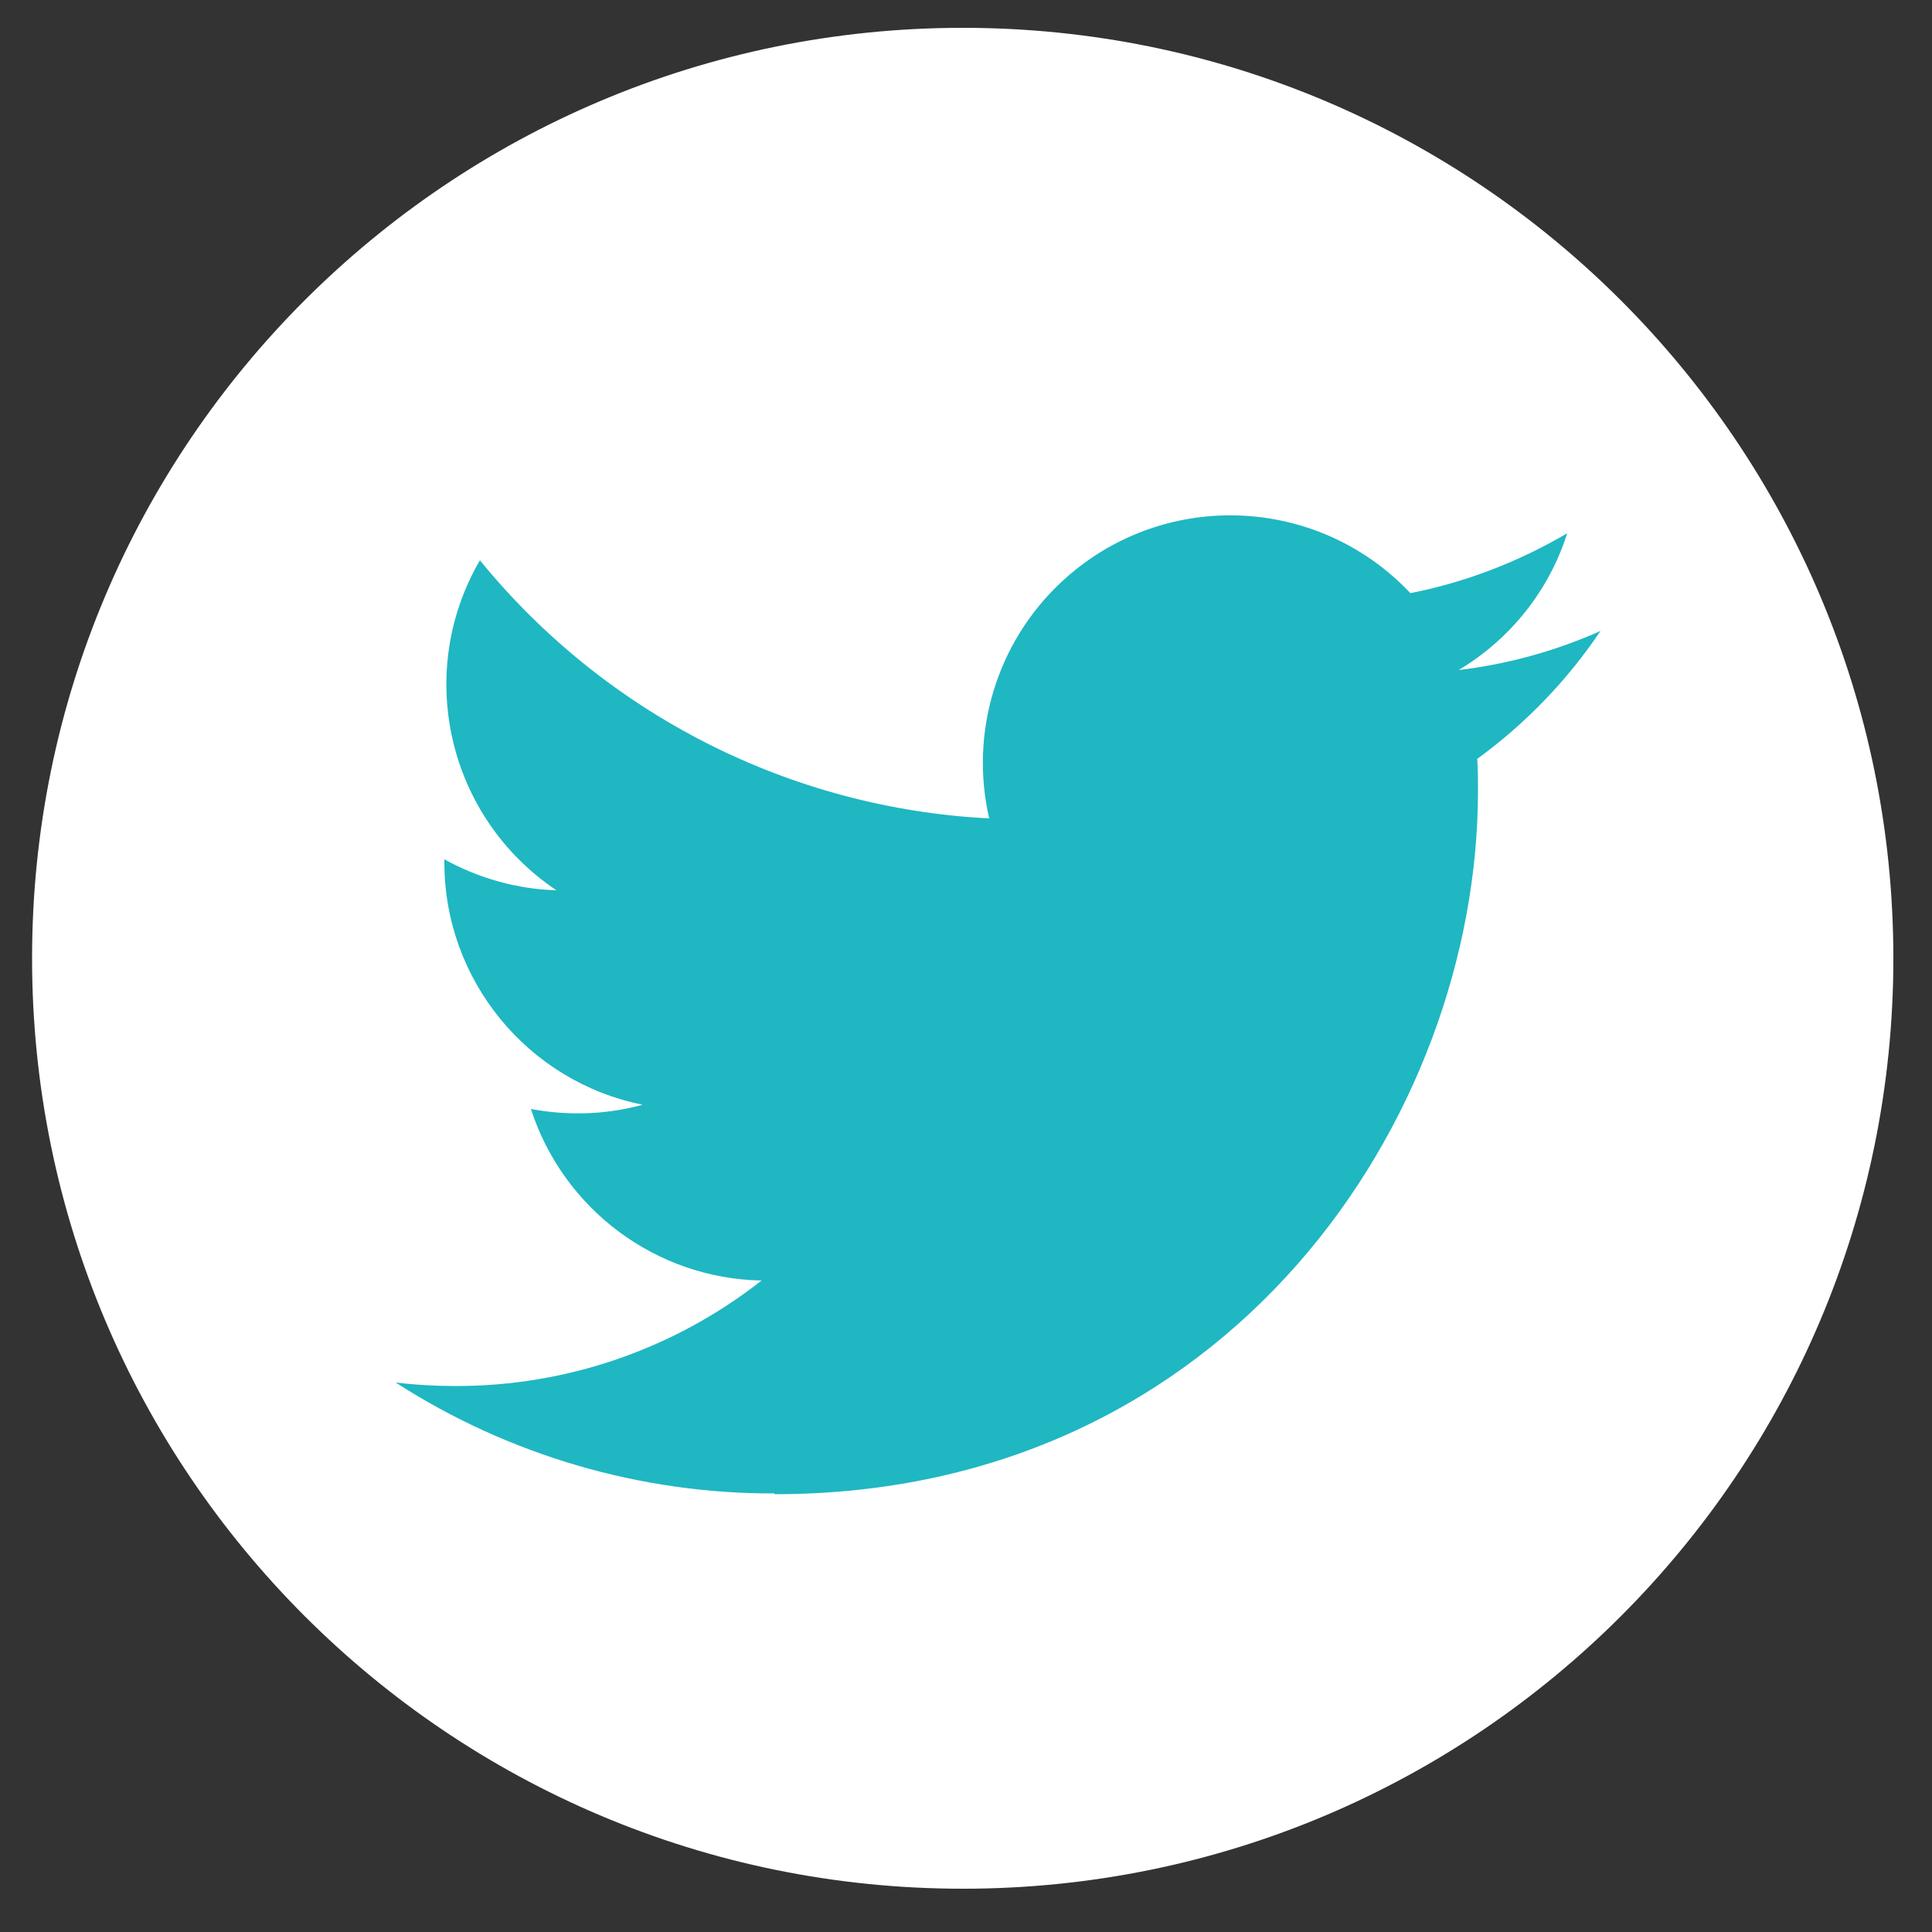 <?xml version="1.0" encoding="UTF-8"?> <svg xmlns="http://www.w3.org/2000/svg" id="Layer_1" data-name="Layer 1" viewBox="0 0 50 50"><rect x="0" y="0" width="50" height="50" fill="#333333" stroke="none"/><defs><style> .cls-1 { fill: #fff; fill-rule: evenodd; } .cls-2 { fill: #1fb7c2; } </style></defs><path id="Path_79" data-name="Path 79" class="cls-1" d="m49,24.8c0,13.3-10.78,24.08-24.08,24.08S.83,38.1.83,24.8,11.61.72,24.92.72c0,0,0,0,0,0,13.3,0,24.08,10.78,24.08,24.08"></path><path id="Path_80" data-name="Path 80" class="cls-2" d="m20.05,38.67c11.76,0,18.2-9.75,18.2-18.2,0-.28,0-.55-.02-.83,1.25-.91,2.33-2.03,3.19-3.31-1.17.52-2.4.86-3.67,1.01,1.34-.8,2.34-2.06,2.81-3.54-1.26.74-2.63,1.27-4.06,1.55-2.42-2.57-6.47-2.7-9.05-.27-1.66,1.56-2.36,3.89-1.85,6.1-5.14-.26-9.93-2.69-13.18-6.68-1.7,2.92-.83,6.66,1.98,8.54-1.02-.03-2.01-.31-2.9-.8v.08c0,3.04,2.15,5.67,5.13,6.27-.94.26-1.93.29-2.89.11.84,2.6,3.24,4.39,5.97,4.44-2.27,1.78-5.06,2.74-7.94,2.73-.51,0-1.02-.03-1.53-.09,2.92,1.88,6.33,2.88,9.8,2.87"></path></svg> 